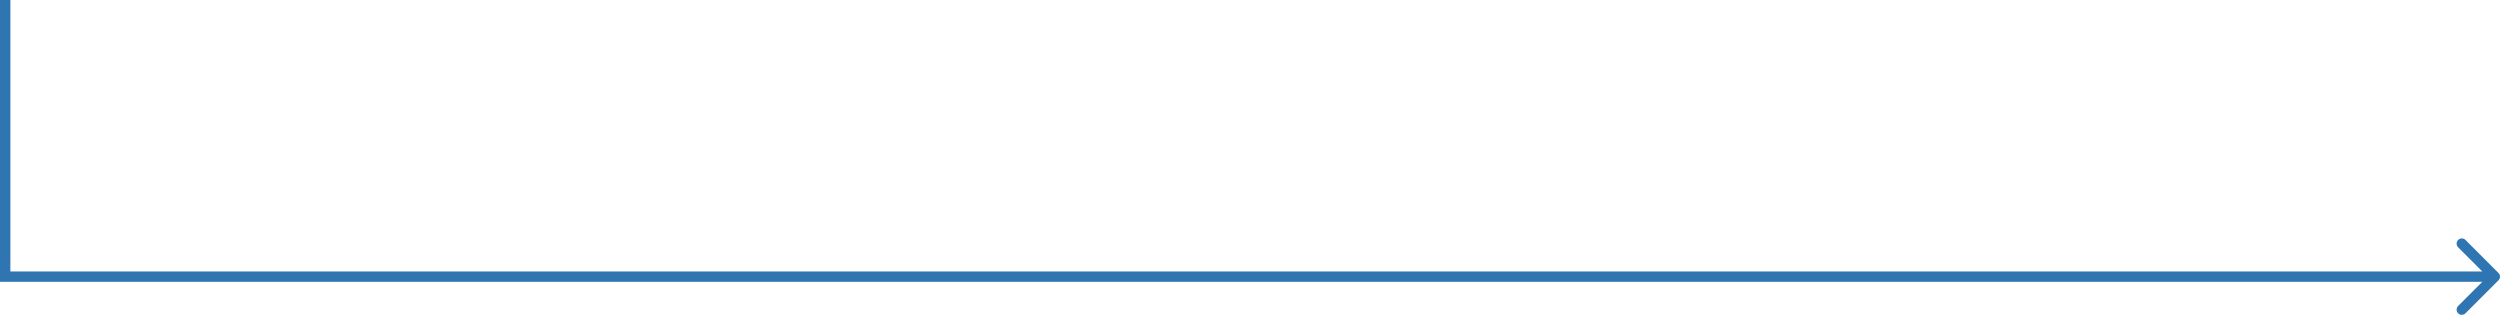 <?xml version="1.0" encoding="UTF-8"?> <svg xmlns="http://www.w3.org/2000/svg" width="723" height="92" viewBox="0 0 723 92" fill="none"><path d="M1.5 80H0V81.5H1.5V80ZM722.561 81.061C723.146 80.475 723.146 79.525 722.561 78.939L713.015 69.393C712.429 68.808 711.479 68.808 710.893 69.393C710.308 69.979 710.308 70.929 710.893 71.515L719.379 80L710.893 88.485C710.308 89.071 710.308 90.021 710.893 90.607C711.479 91.192 712.429 91.192 713.015 90.607L722.561 81.061ZM1.5 0H0V80H1.5H3V0H1.5ZM1.5 80V81.5H721.5V80V78.5H1.5V80Z" fill="#2E75B2"></path></svg> 